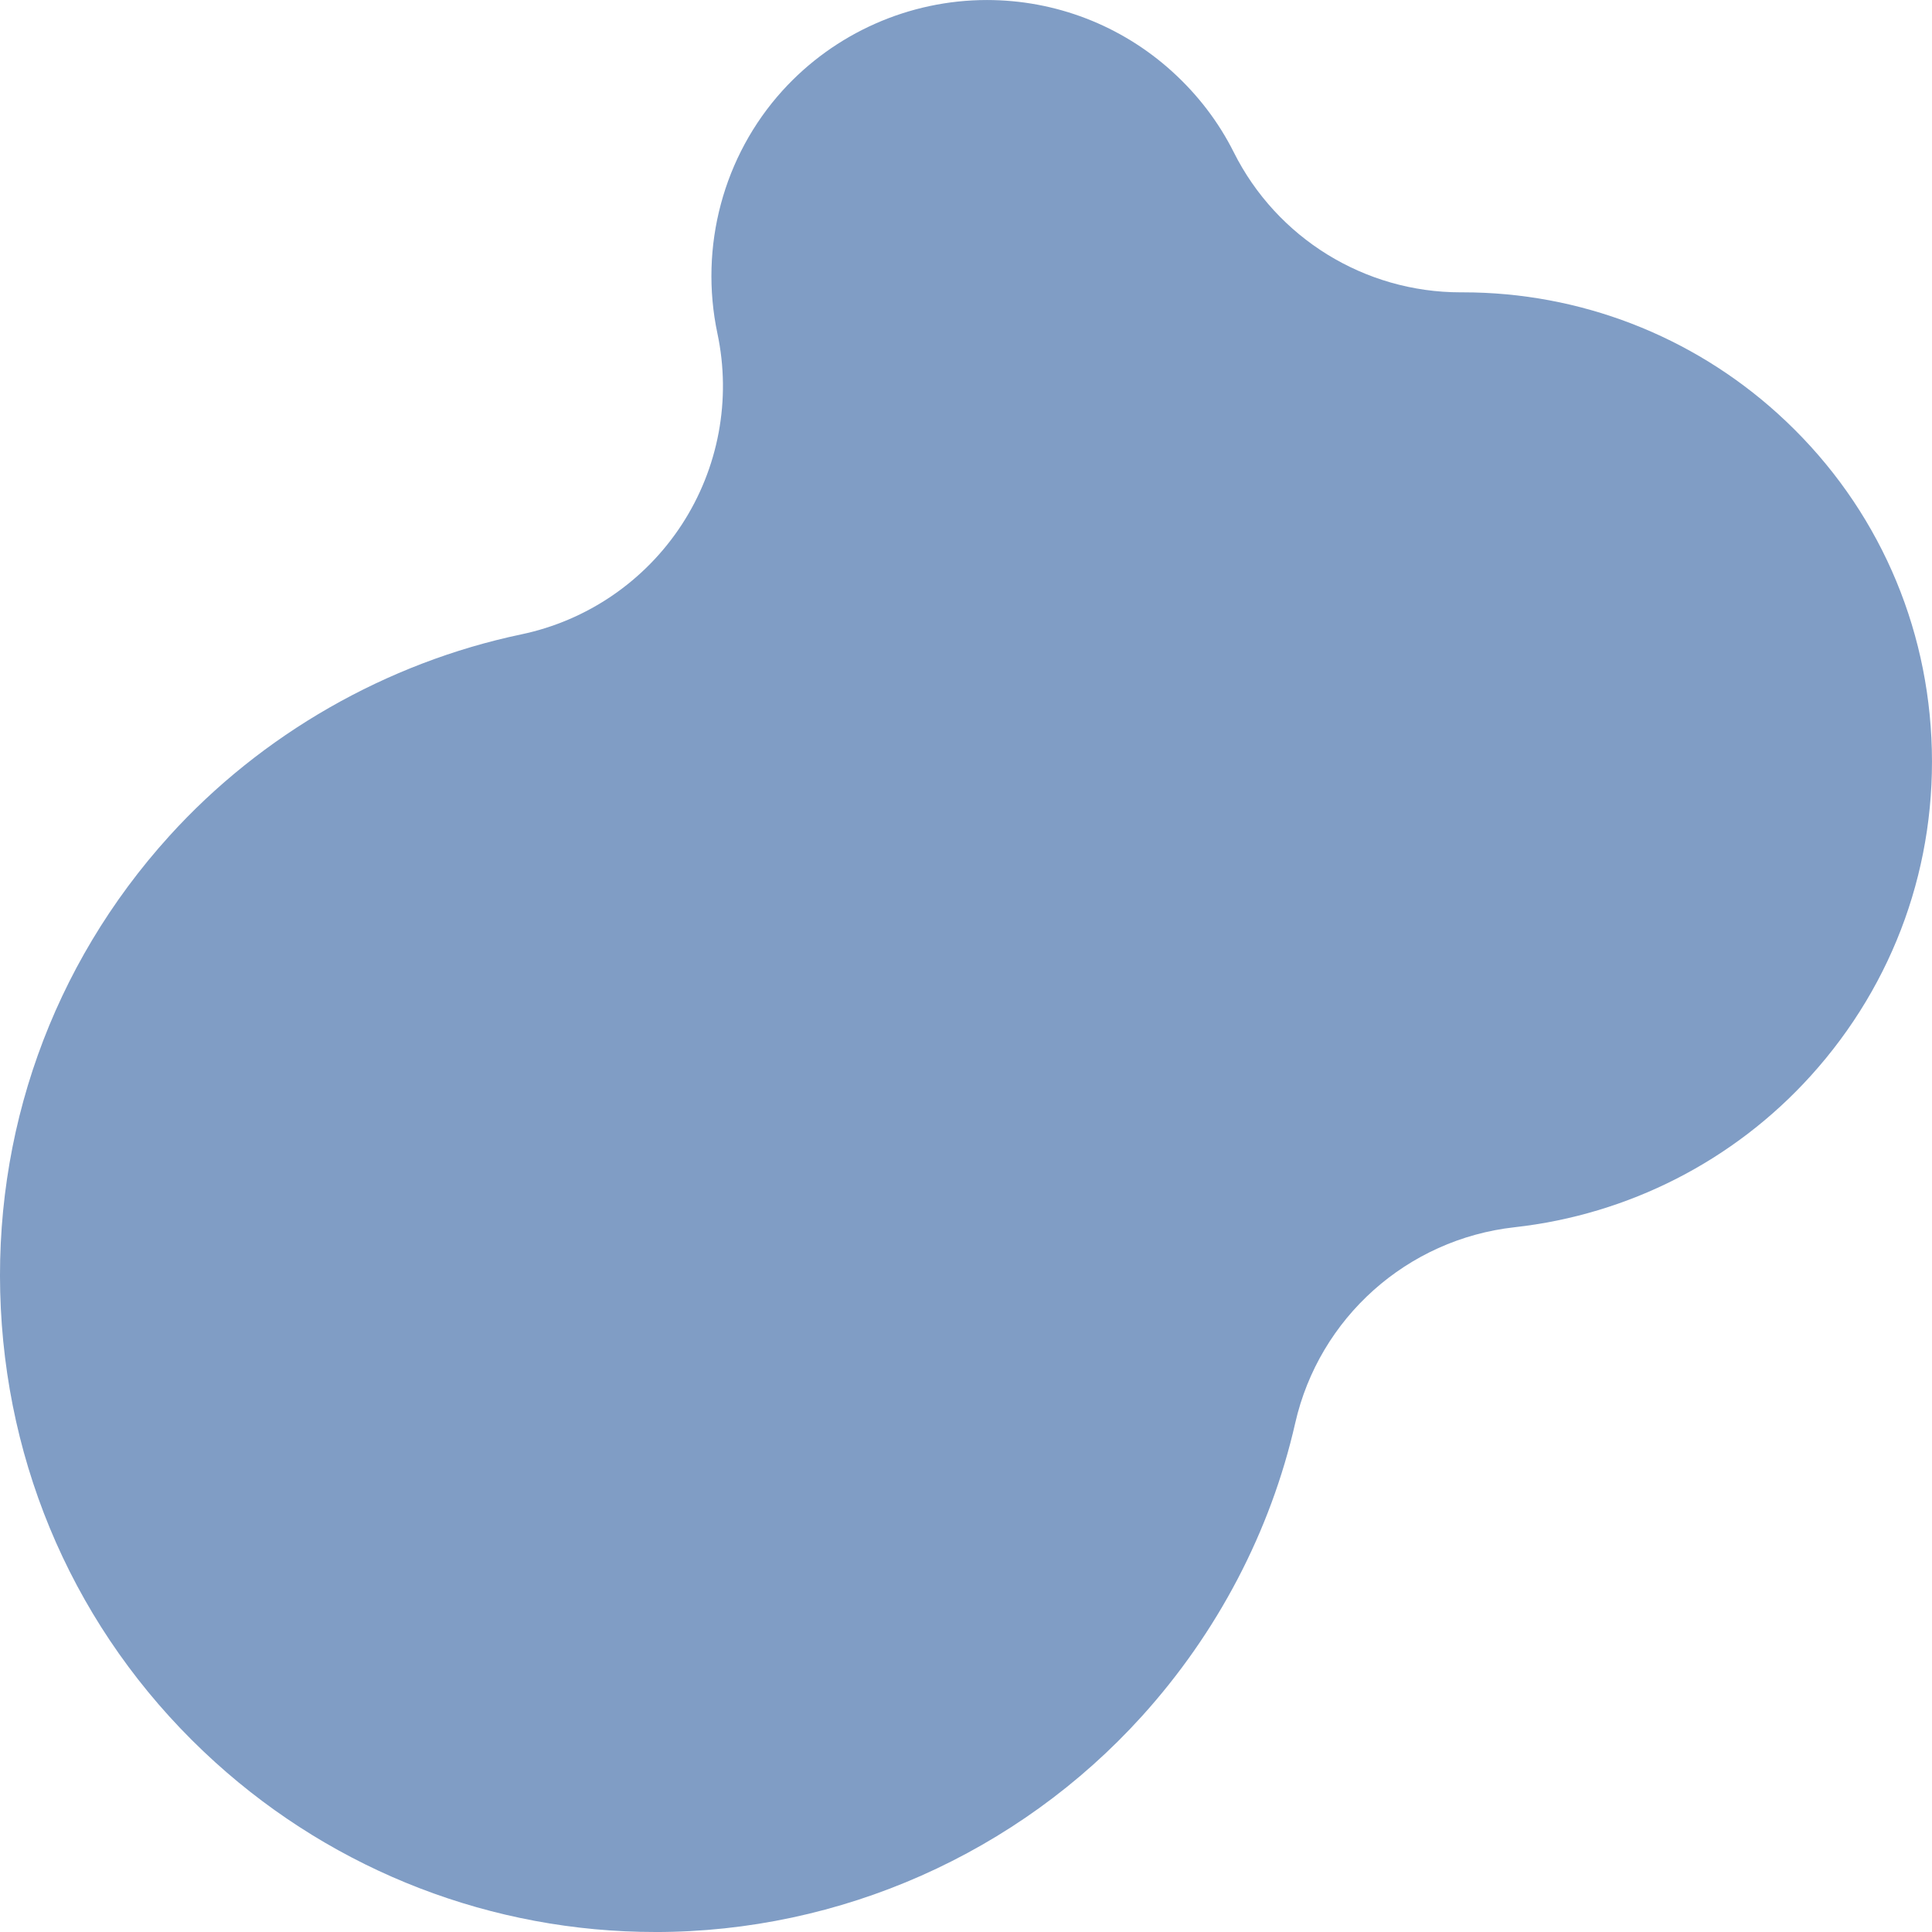 <?xml version="1.0" encoding="UTF-8"?><svg id="a" xmlns="http://www.w3.org/2000/svg" viewBox="0 0 96 96"><defs><style>.c{fill:#809dc5;stroke-width:0px;}</style></defs><path id="b" class="c" d="M32.566,96c-8.097,0-15.864-2.995-21.87-8.432C4.256,81.738.473,73.732.041,65.024c-.431-8.707,2.542-17.047,8.373-23.484,4.578-5.054,10.79-8.612,17.492-10.019,3.276-.688,6.144-2.65,7.972-5.454s2.465-6.22,1.771-9.494c-.914-4.314.294-8.825,3.231-12.068,2.593-2.862,6.296-4.504,10.159-4.504,3.405,0,6.671,1.259,9.196,3.545,1.283,1.162,2.316,2.514,3.07,4.019,2.137,4.266,6.501,6.961,11.273,6.961.02,0,.101-0.0.121-0,5.79,0,11.344,2.141,15.639,6.029,4.614,4.177,7.324,9.9,7.632,16.117.308,6.216-1.823,12.179-6.002,16.793-3.818,4.216-9.043,6.885-14.711,7.516-5.335.594-9.709,4.499-10.899,9.732-1.223,5.377-3.86,10.416-7.627,14.575-6.166,6.809-14.974,10.713-24.166,10.713Z"/></svg>